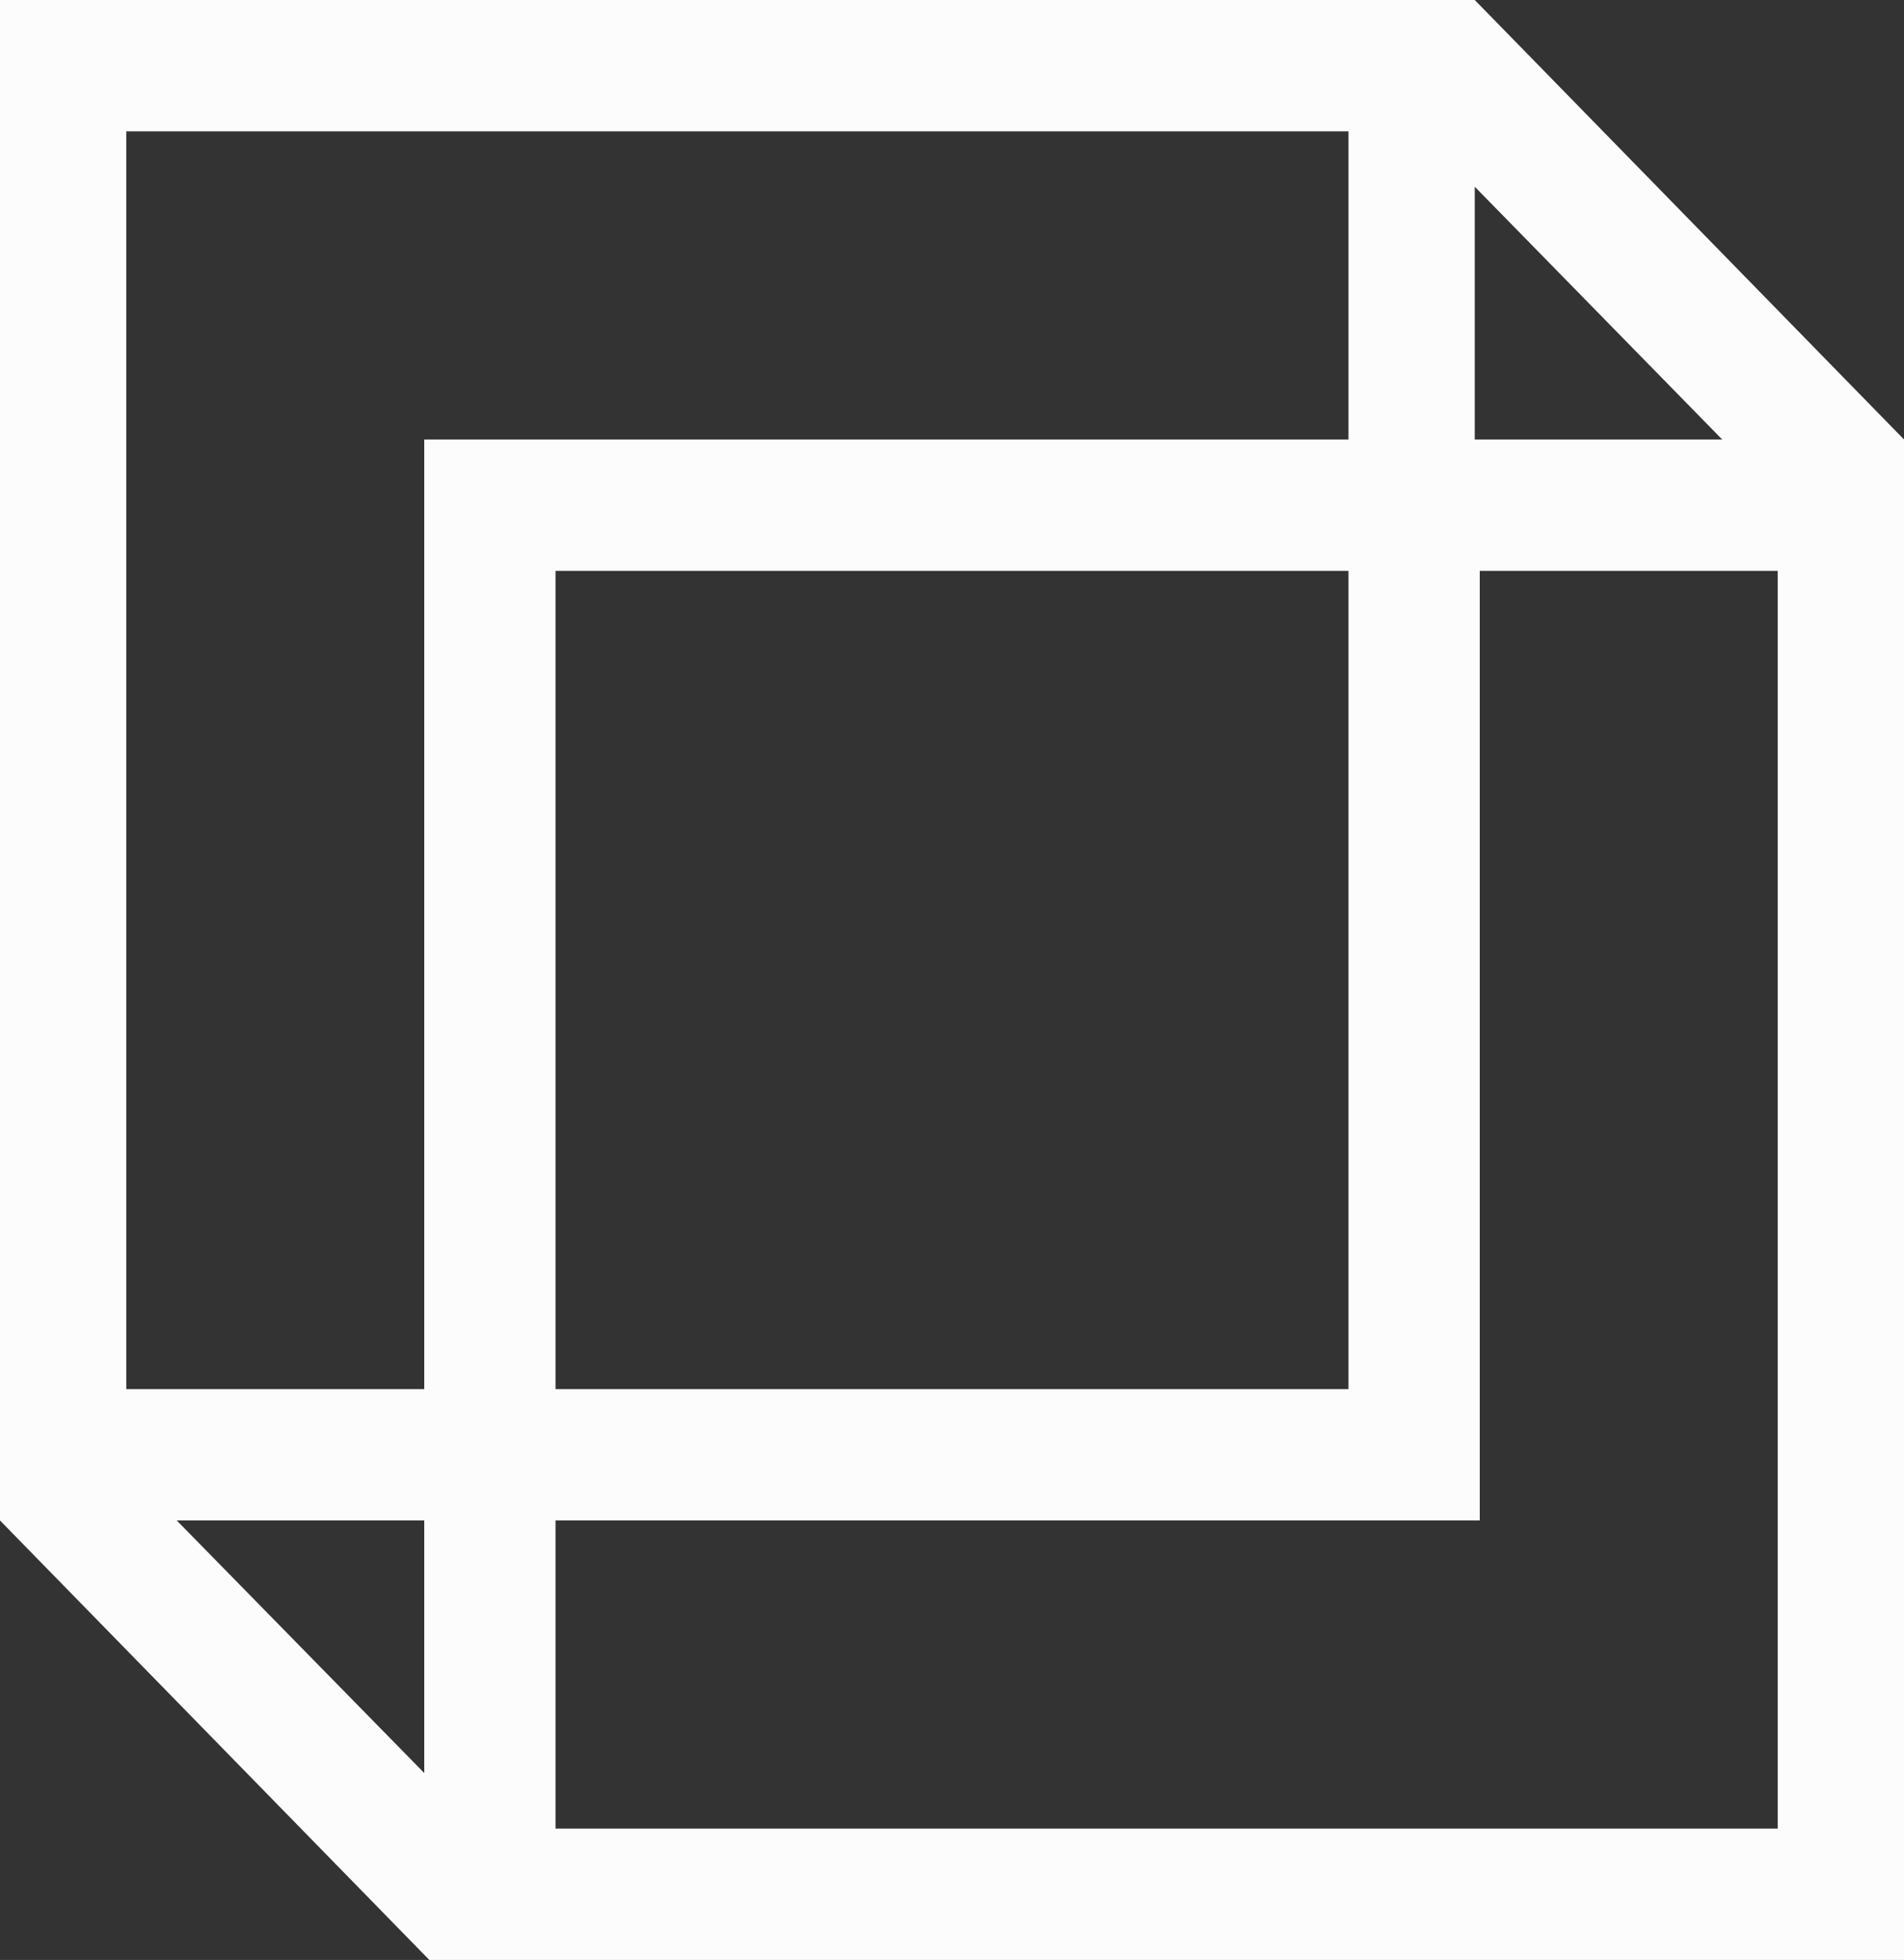 <svg xmlns="http://www.w3.org/2000/svg" width="28.557" height="29.39" viewBox="0 0 28.557 29.39">
  <rect x="0" y="0" width="28.557" height="29.39" fill="#333333" stroke="none"/>
  <path id="Path_15945" data-name="Path 15945" d="M101.257,6.59,94.819,0H72.7V22.8h0l6.439,6.59h22.119V6.59Zm-2.727,0H94.819V2.8ZM74.594,1.969H92.925V6.59H79.063V20.831H74.594ZM92.925,20.831H81.032V8.56H92.925ZM79.063,22.8v3.787L75.351,22.8Zm1.969,0H94.894V8.56h4.469V27.421H81.032Z" transform="translate(-72.7)" fill="#fcfcfc"/>
</svg>
